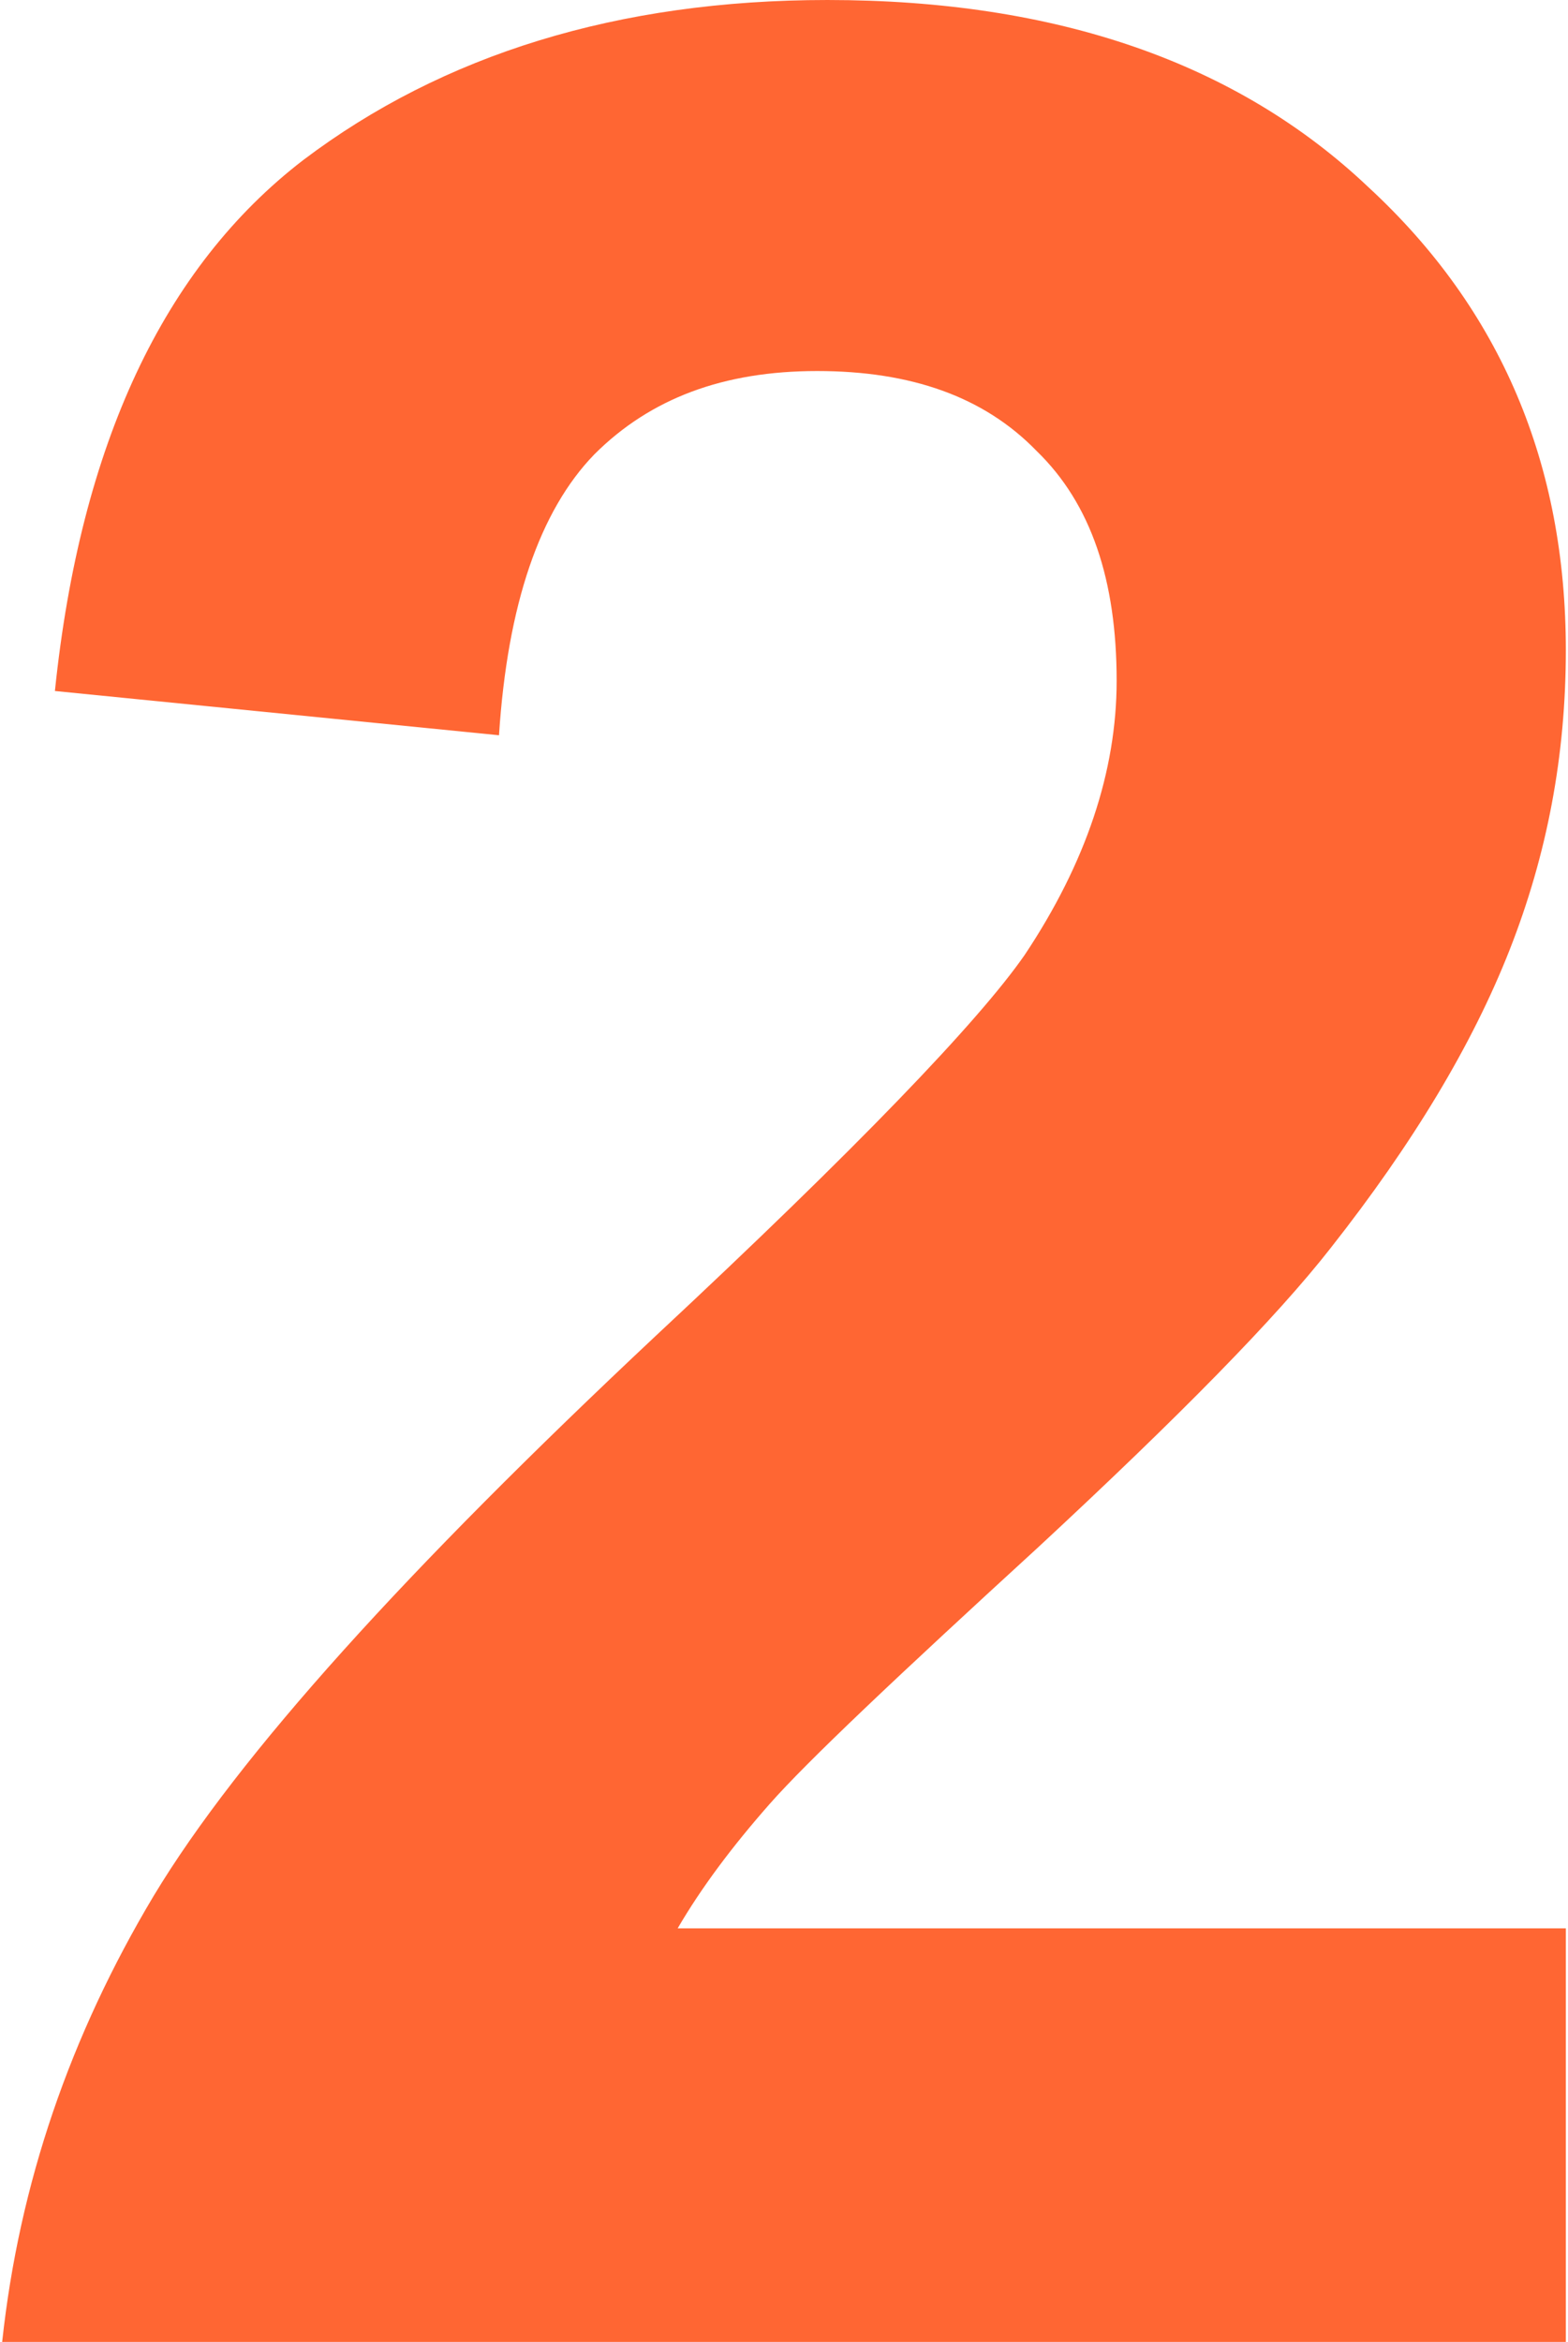 <?xml version="1.0" encoding="UTF-8"?>
<!DOCTYPE svg PUBLIC "-//W3C//DTD SVG 1.1//EN" "http://www.w3.org/Graphics/SVG/1.1/DTD/svg11.dtd">
<!-- Creator: CorelDRAW 2021 (64-Bit) -->
<svg xmlns="http://www.w3.org/2000/svg" xml:space="preserve" width="146px" height="218px" version="1.1" shape-rendering="geometricPrecision" text-rendering="geometricPrecision" image-rendering="optimizeQuality" fill-rule="evenodd" clip-rule="evenodd"
viewBox="0 0 91.9 137.6"
 xmlns:xlink="http://www.w3.org/1999/xlink"
 xmlns:xodm="http://www.corel.com/coreldraw/odm/2003">
 <g id="Layer_x0020_1">
  <path fill="#FF6633" fill-rule="nonzero" d="M91.9 113.3l0 24.3 -91.9 0c1,-9.3 4,-18 8.9,-26.2 5,-8.3 14.9,-19.2 29.5,-32.9 11.8,-11 19,-18.5 21.7,-22.4 3.6,-5.4 5.4,-10.8 5.4,-16.1 0,-5.9 -1.5,-10.4 -4.7,-13.5 -3.1,-3.2 -7.4,-4.7 -12.9,-4.7 -5.5,0 -9.8,1.6 -13.1,4.9 -3.2,3.3 -5.1,8.8 -5.6,16.5l-26.1 -2.6c1.5,-14.5 6.4,-24.9 14.6,-31.2 8.2,-6.2 18.5,-9.4 30.8,-9.4 13.5,0 24.1,3.7 31.8,11 7.8,7.2 11.6,16.3 11.6,27.2 0,6.2 -1.1,12 -3.3,17.6 -2.2,5.6 -5.7,11.4 -10.5,17.5 -3.2,4.1 -8.9,9.9 -17.2,17.6 -8.3,7.6 -13.6,12.6 -15.8,15.1 -2.2,2.5 -4,4.9 -5.4,7.3l52.2 0z"/>
 </g>
</svg>

